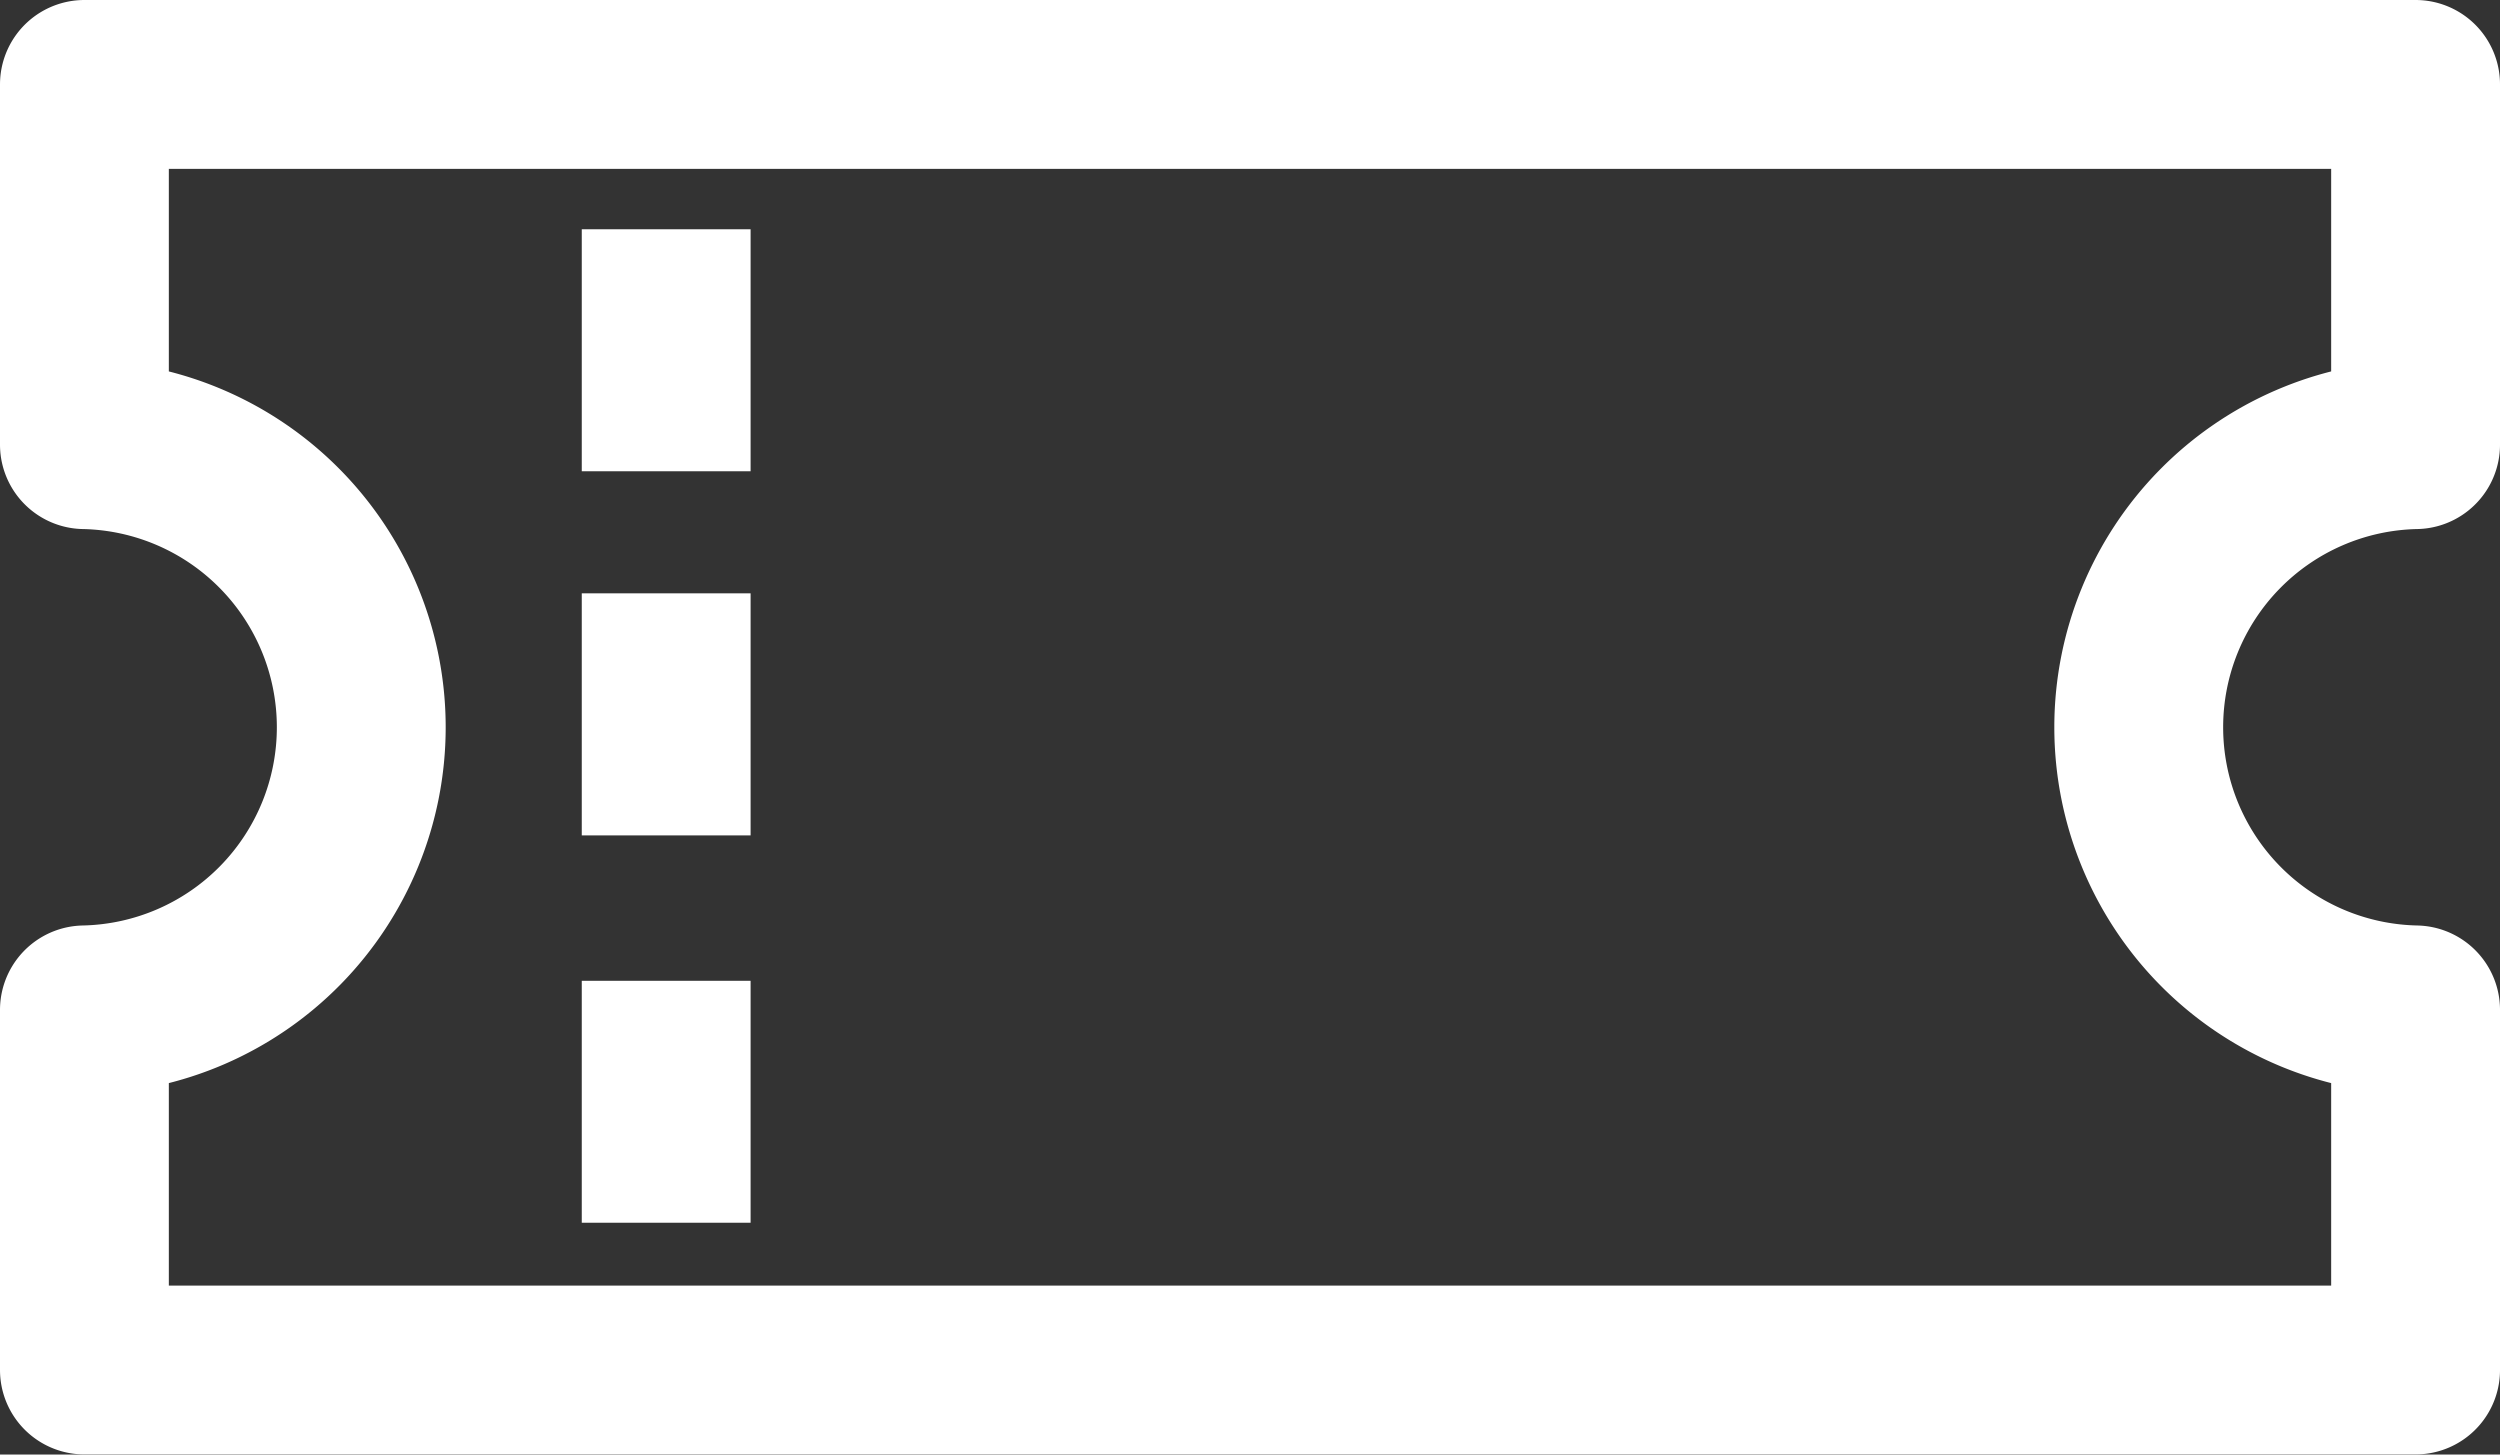 <svg xmlns="http://www.w3.org/2000/svg" width="20.73" height="12.061"><rect width="100%" height="100%" fill="#333333" stroke="none"/><g data-name="グループ 1244" fill="none" stroke="#fff" stroke-linejoin="round" stroke-width="1.4"><path data-name="パス 2283" d="M20.03 3.687V.7H.7v2.987a2.344 2.344 0 010 4.687v2.986h19.33V8.374a2.344 2.344 0 010-4.687z" stroke-linecap="square"/><path data-name="線 155" d="M5.524 1.901v2.007"/><path data-name="線 156" d="M5.524 4.92v2.007"/><path data-name="線 157" d="M5.524 8.133v2.006"/></g></svg>